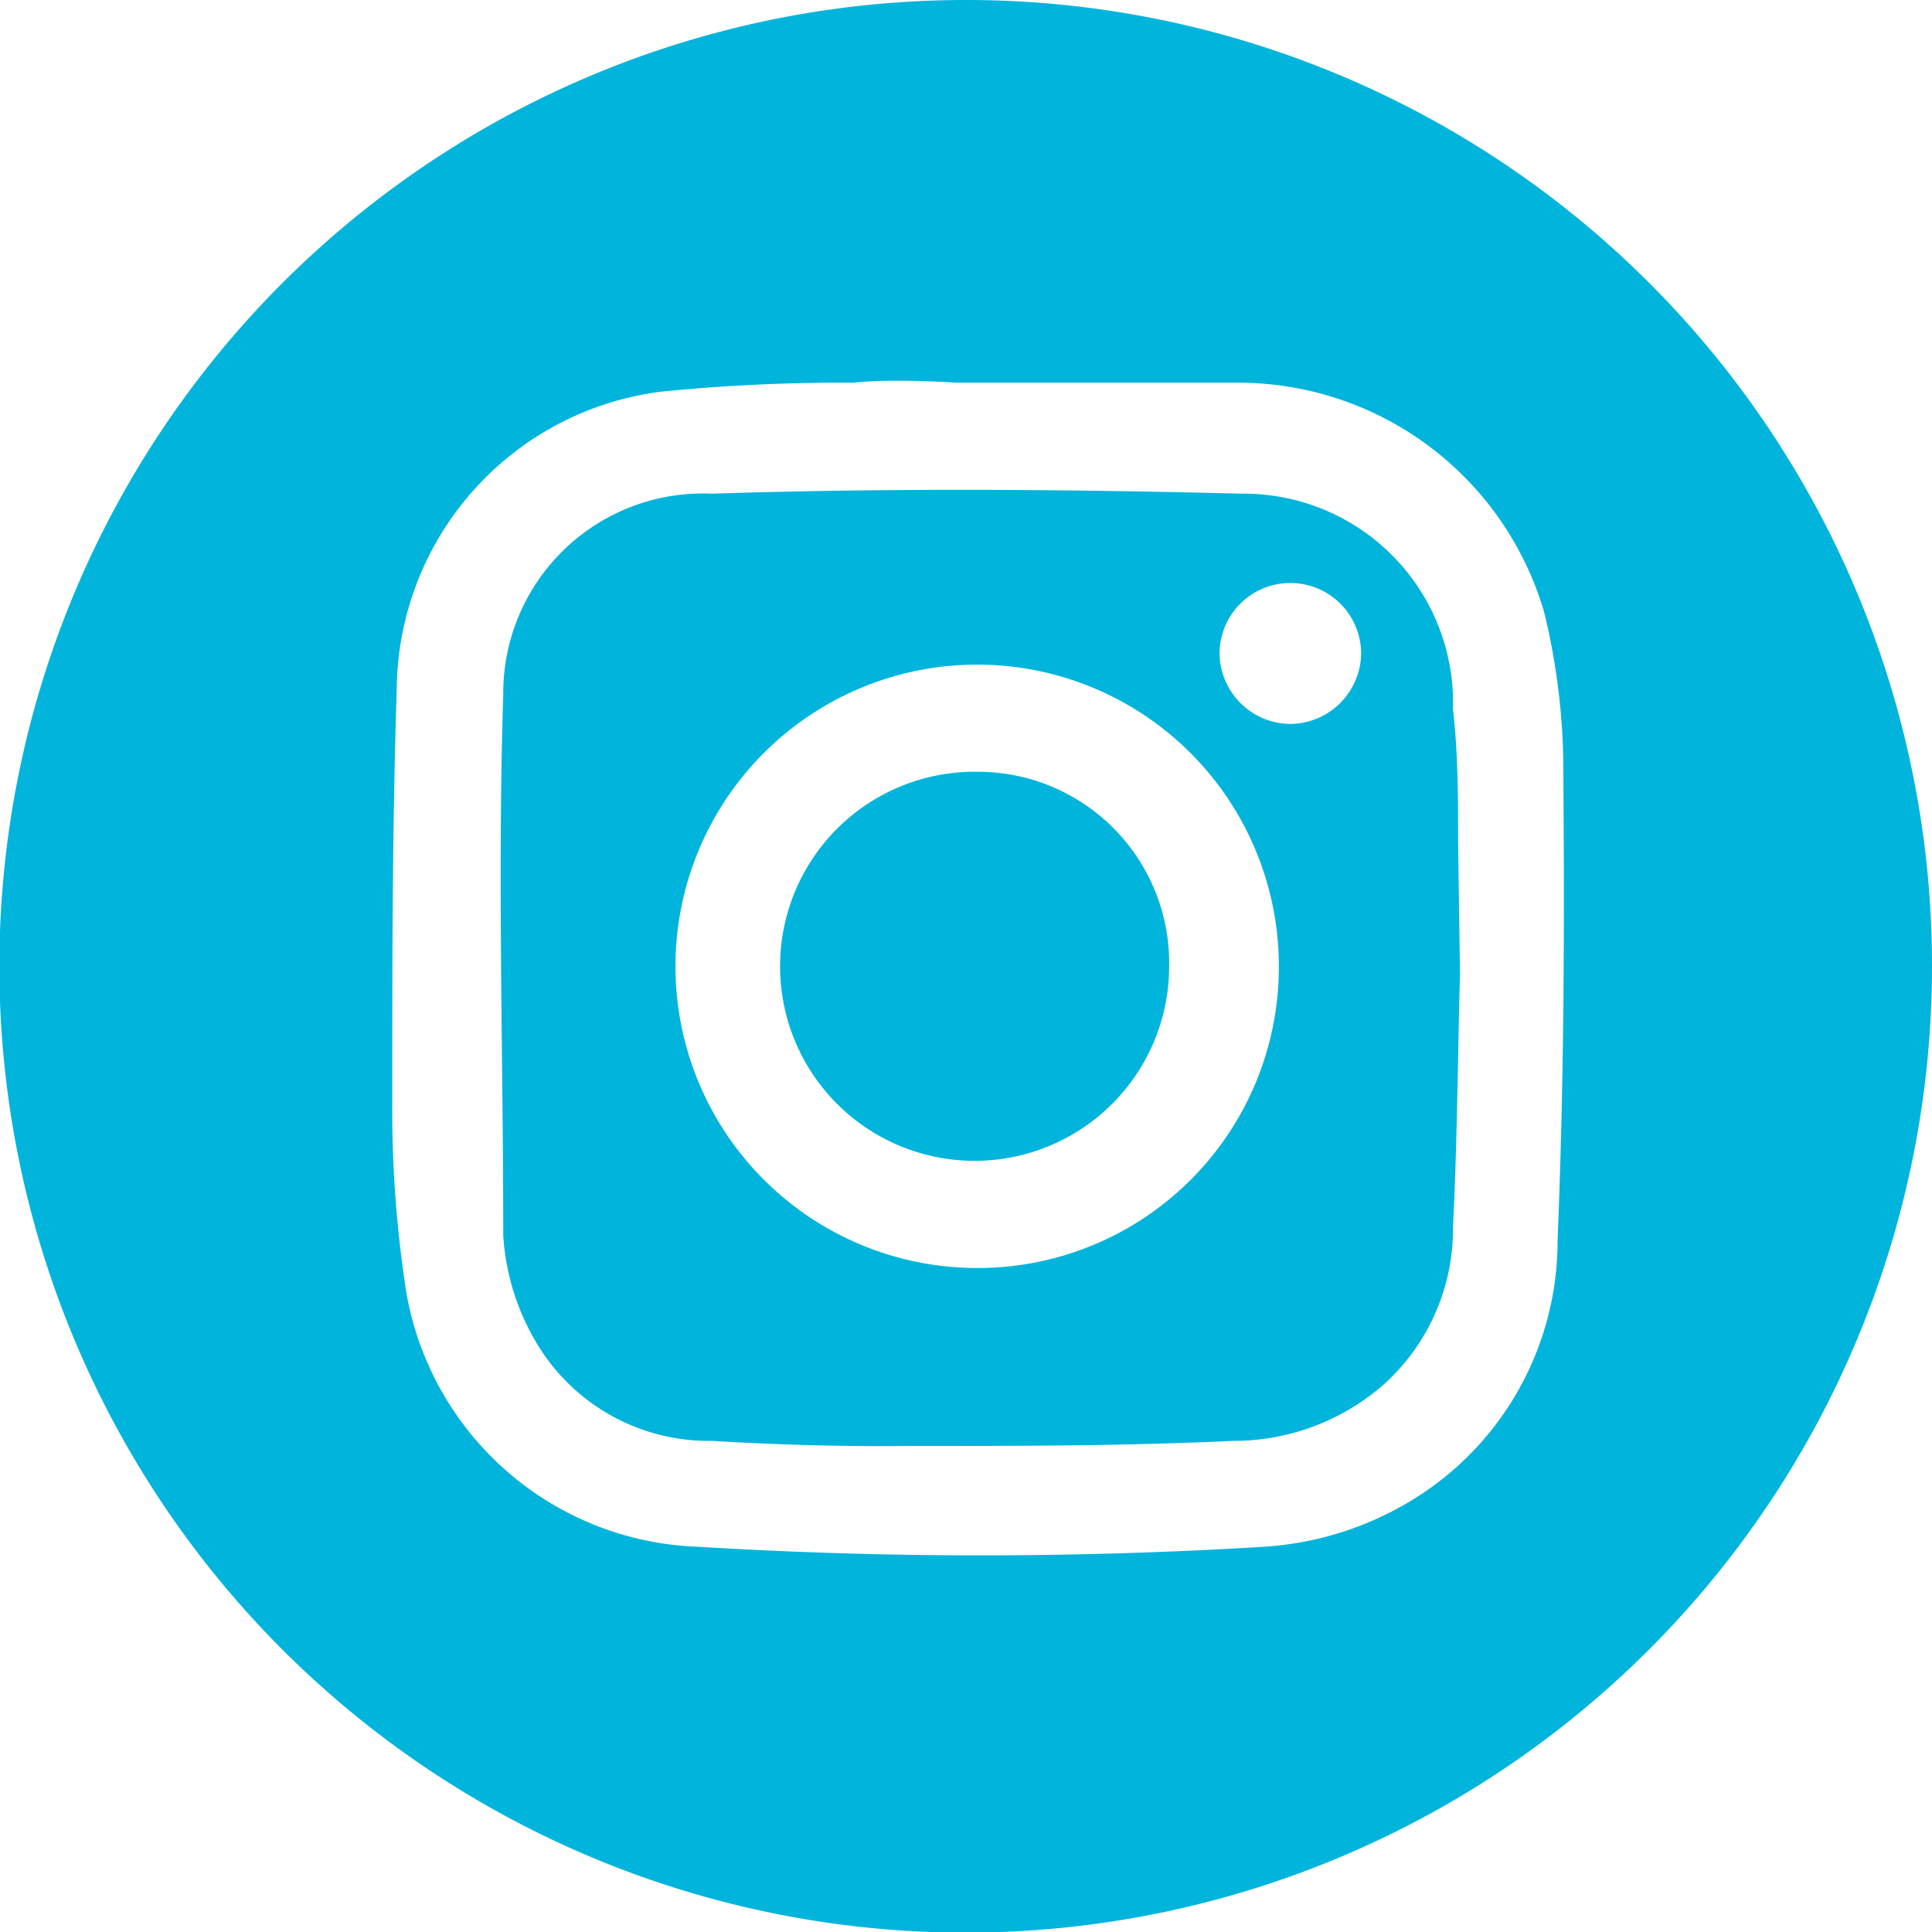 <svg xmlns="http://www.w3.org/2000/svg" viewBox="0 0 30.29 30.29"><defs><style>.cls-1{fill:#00b4dc;fill-rule:evenodd;}</style></defs><title>instagram-icon</title><g id="Capa_2" data-name="Capa 2"><g id="Capa_1-2" data-name="Capa 1"><path class="cls-1" d="M15.33,12.1a3.05,3.05,0,1,0,3,3.07A3,3,0,0,0,15.33,12.1Z"/><path class="cls-1" d="M22.86,13.2c0-.69,0-1.39-.08-2.08a3.28,3.28,0,0,0-3.3-3.38c-2.77-.07-5.55-.09-8.32,0A3.13,3.13,0,0,0,7.89,10.9c-.09,2.82,0,5.65,0,8.47A3.72,3.72,0,0,0,8.38,21a3.14,3.14,0,0,0,2.78,1.59c1,.06,2,.09,3.06.08,1.71,0,3.42,0,5.12-.08a3.57,3.57,0,0,0,2.35-.88,3.28,3.28,0,0,0,1.09-2.47c.07-1.34.08-3.05.11-3.95h0S22.87,13.87,22.86,13.2Zm-7.55,6.68a4.73,4.73,0,1,1,4.74-4.73A4.72,4.72,0,0,1,15.31,19.88Zm4.91-8.53a1.12,1.12,0,0,1-1.1-1.1,1.11,1.11,0,0,1,2.22,0A1.12,1.12,0,0,1,20.22,11.35Z"/><path class="cls-1" d="M15.14,0A15.15,15.15,0,1,0,30.29,15.14,15.14,15.14,0,0,0,15.14,0Zm9.28,19.44A4.76,4.76,0,0,1,22,23.6a5.07,5.07,0,0,1-2.18.65,73.08,73.08,0,0,1-8.88,0,4.81,4.81,0,0,1-4.6-4.19,18.56,18.56,0,0,1-.19-2.78c0-2.16,0-4.31.07-6.46a4.74,4.74,0,0,1,4.15-4.68A28.4,28.4,0,0,1,13.38,6C14,5.93,15,6,15,6v0C16.81,6,18,6,19.46,6A5,5,0,0,1,24.21,9.6a10.48,10.48,0,0,1,.3,2.56C24.53,14.59,24.52,17,24.42,19.44Z"/></g></g></svg>